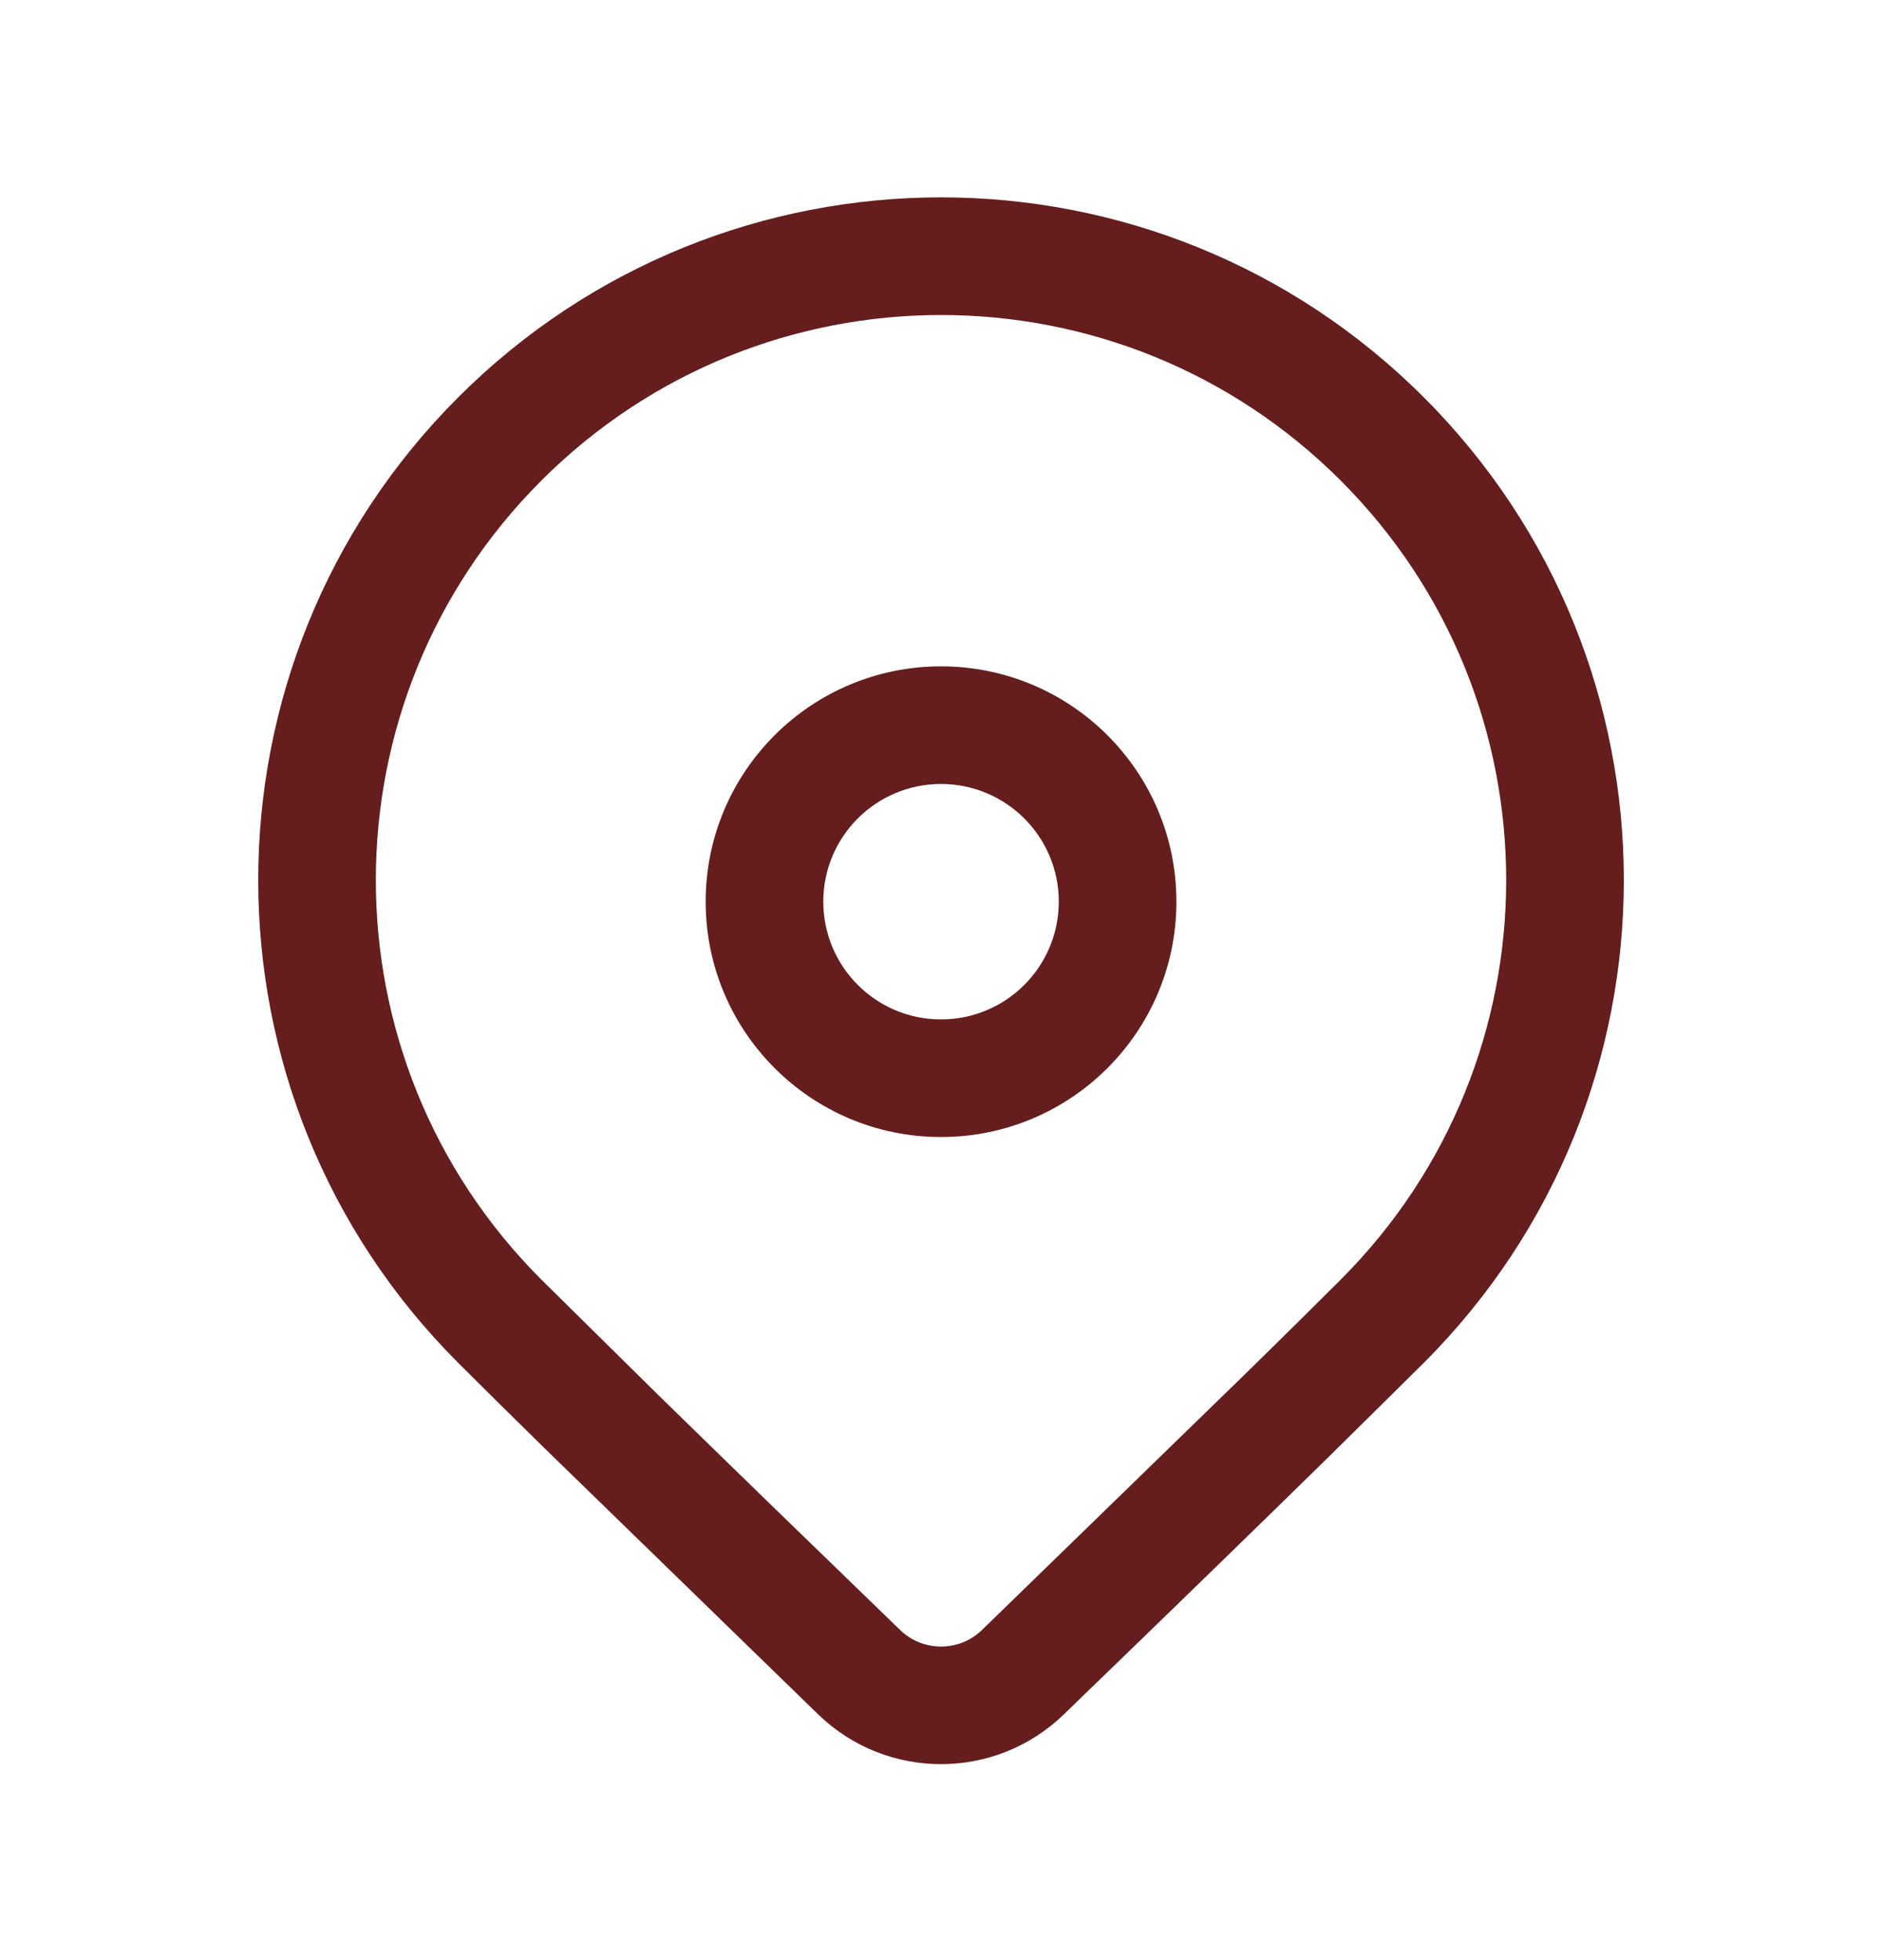 <svg width="24" height="25" viewBox="0 0 24 25" fill="none" xmlns="http://www.w3.org/2000/svg">
<path d="M5.843 5.068C9.244 1.667 14.757 1.667 18.157 5.068C21.558 8.468 21.558 13.982 18.157 17.382L16.97 18.556C16.095 19.414 14.96 20.518 13.564 21.868C12.692 22.711 11.308 22.711 10.436 21.868L6.945 18.472C6.506 18.041 6.139 17.678 5.843 17.382C2.443 13.982 2.443 8.468 5.843 5.068ZM17.097 6.129C14.282 3.314 9.719 3.314 6.904 6.129C4.089 8.943 4.089 13.507 6.904 16.321L8.391 17.789C9.21 18.59 10.239 19.59 11.479 20.79C11.77 21.071 12.231 21.071 12.522 20.79L15.917 17.488C16.386 17.028 16.779 16.639 17.097 16.321C19.911 13.507 19.911 8.943 17.097 6.129ZM12 8.499C13.658 8.499 15.002 9.842 15.002 11.5C15.002 13.158 13.658 14.502 12 14.502C10.343 14.502 8.999 13.158 8.999 11.5C8.999 9.842 10.343 8.499 12 8.499ZM12 9.999C11.171 9.999 10.499 10.671 10.499 11.5C10.499 12.329 11.171 13.002 12 13.002C12.83 13.002 13.502 12.329 13.502 11.5C13.502 10.671 12.83 9.999 12 9.999Z" fill="#651D1D"/>
</svg>